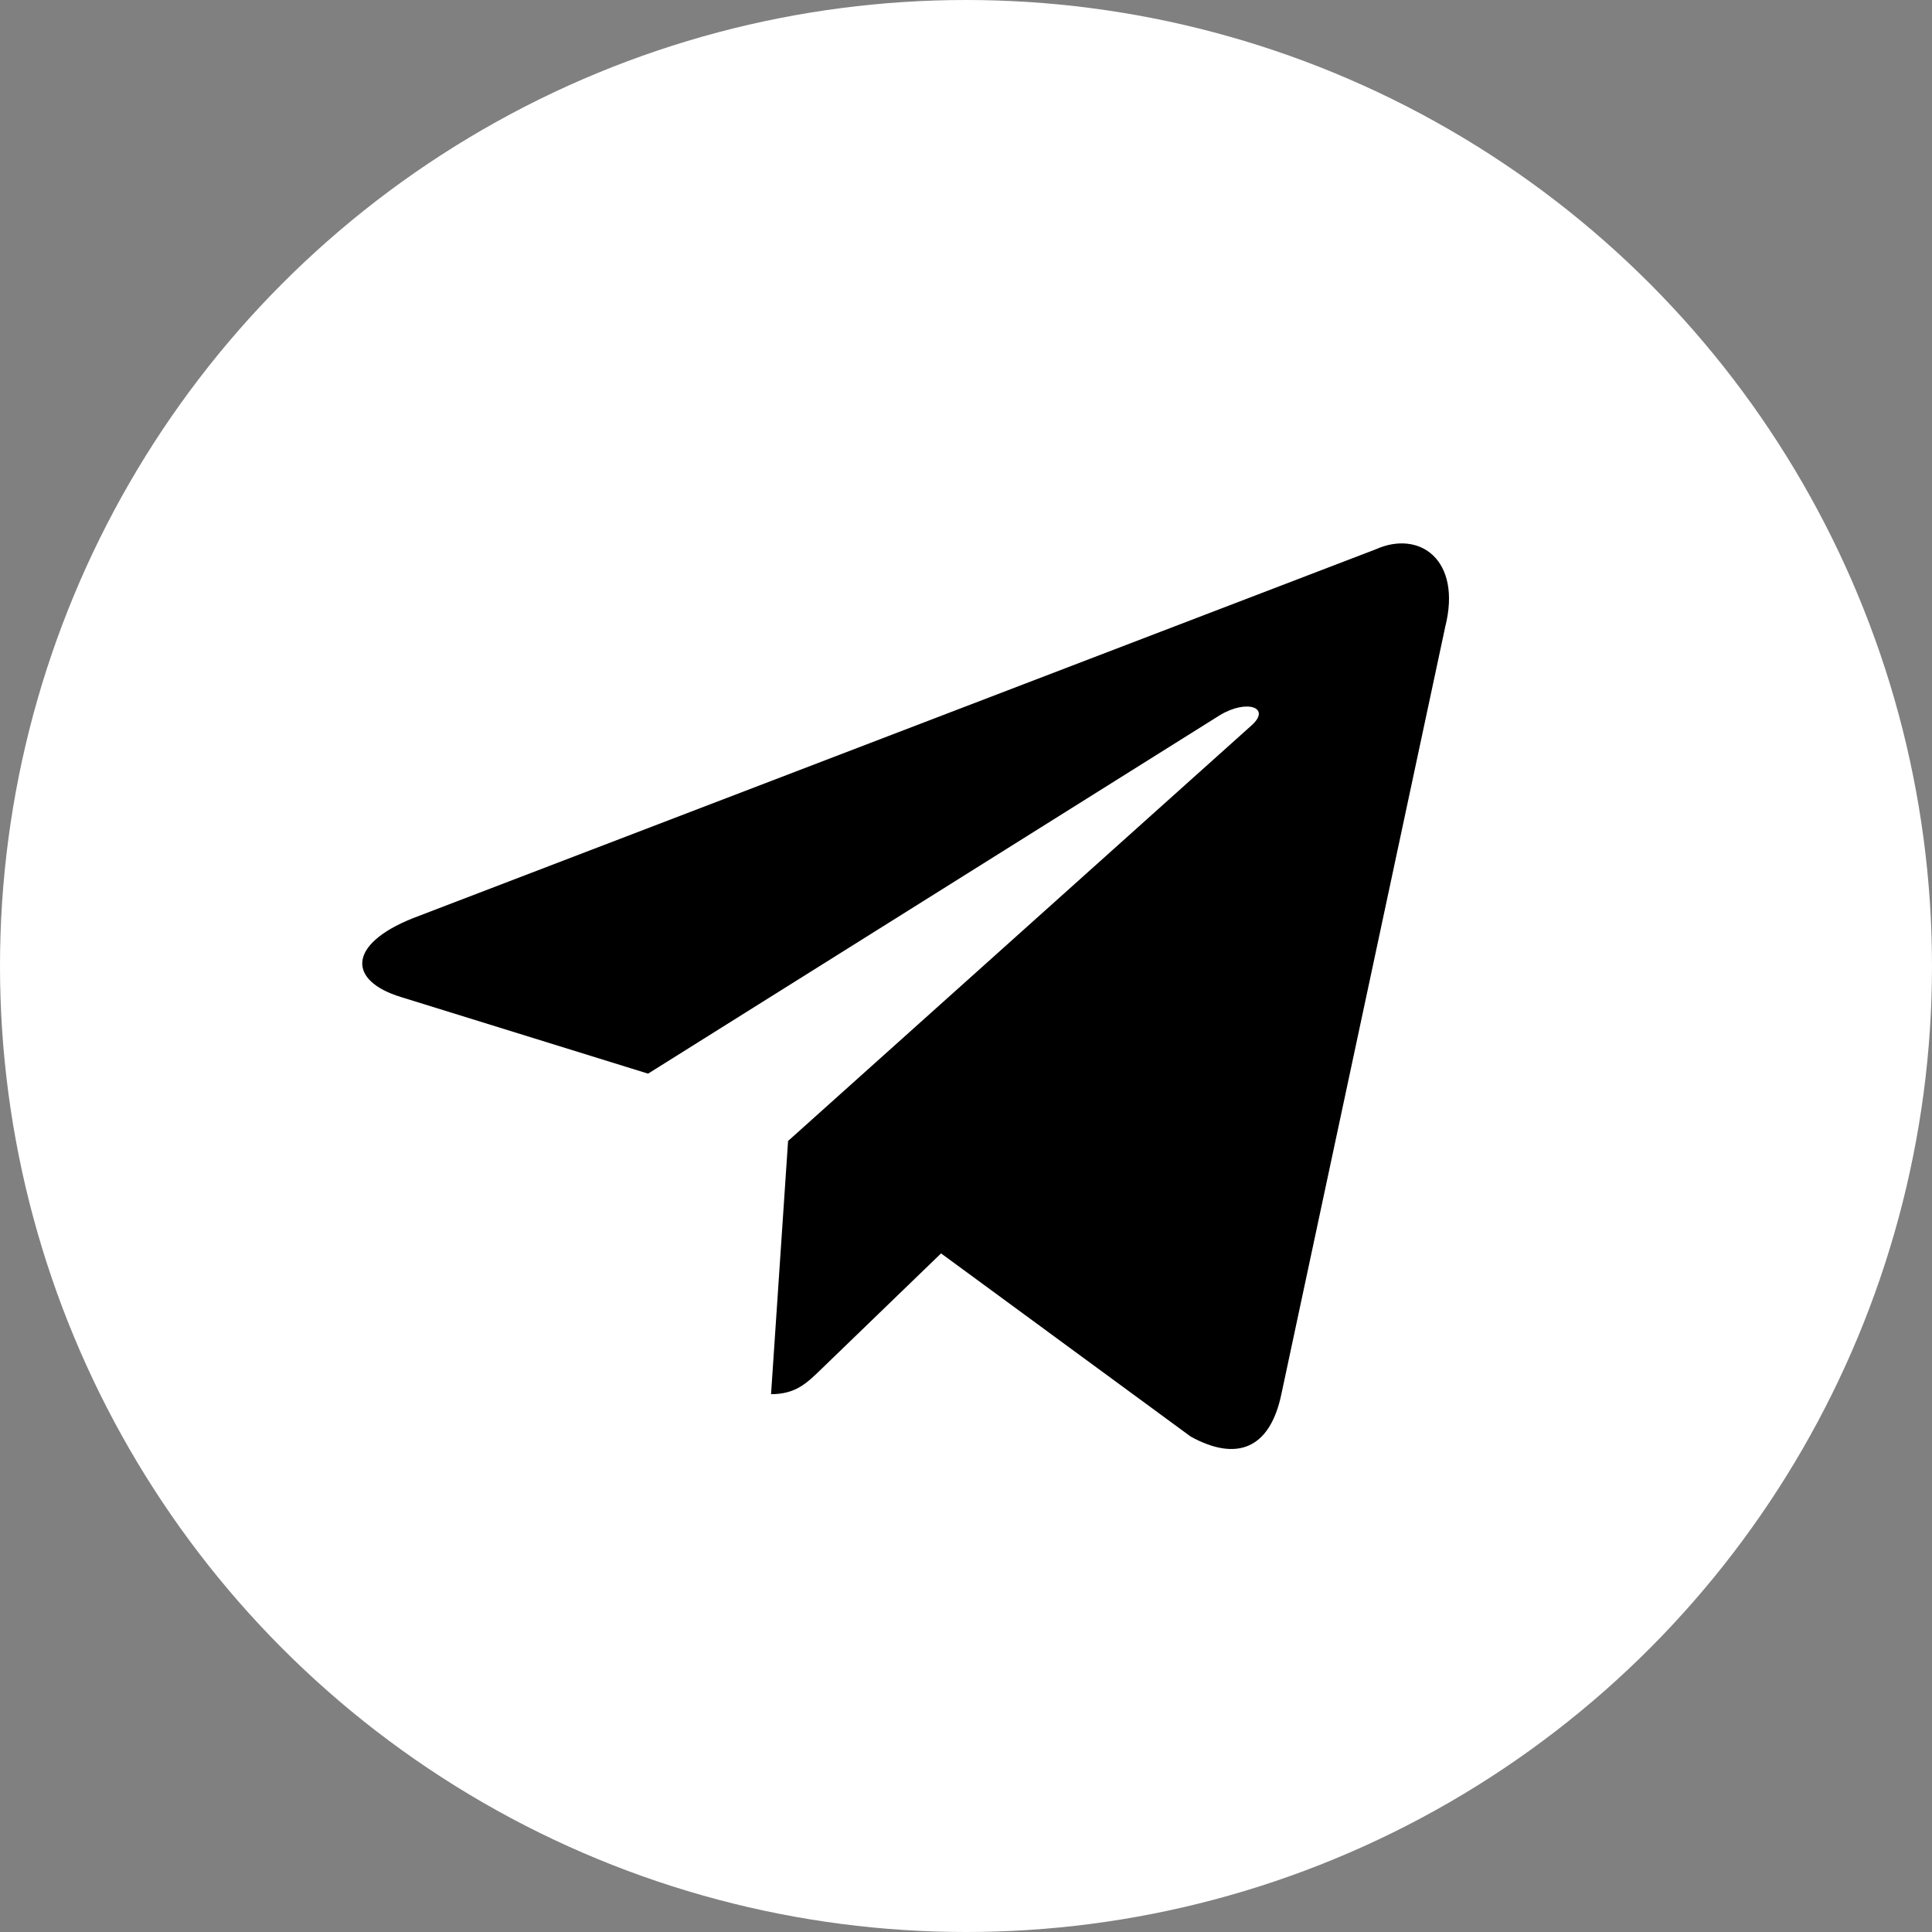 <svg width="32" height="32" viewBox="0 0 32 32" fill="none" xmlns="http://www.w3.org/2000/svg">
<rect x="0" y="0" width="32" height="32" fill="#808080" stroke="none"/>
<circle cx="16" cy="16" r="16" fill="white"/>
<path d="M22.785 9.099L6.84 15.208C5.752 15.642 5.759 16.245 6.641 16.514L10.734 17.783L20.206 11.845C20.654 11.575 21.063 11.72 20.727 12.017L13.053 18.898L12.771 23.092C13.184 23.092 13.367 22.904 13.599 22.681L15.587 20.76L19.723 23.795C20.485 24.213 21.033 23.998 21.223 23.094L23.938 10.38C24.216 9.273 23.513 8.772 22.785 9.099Z" fill="black"/>
</svg>
